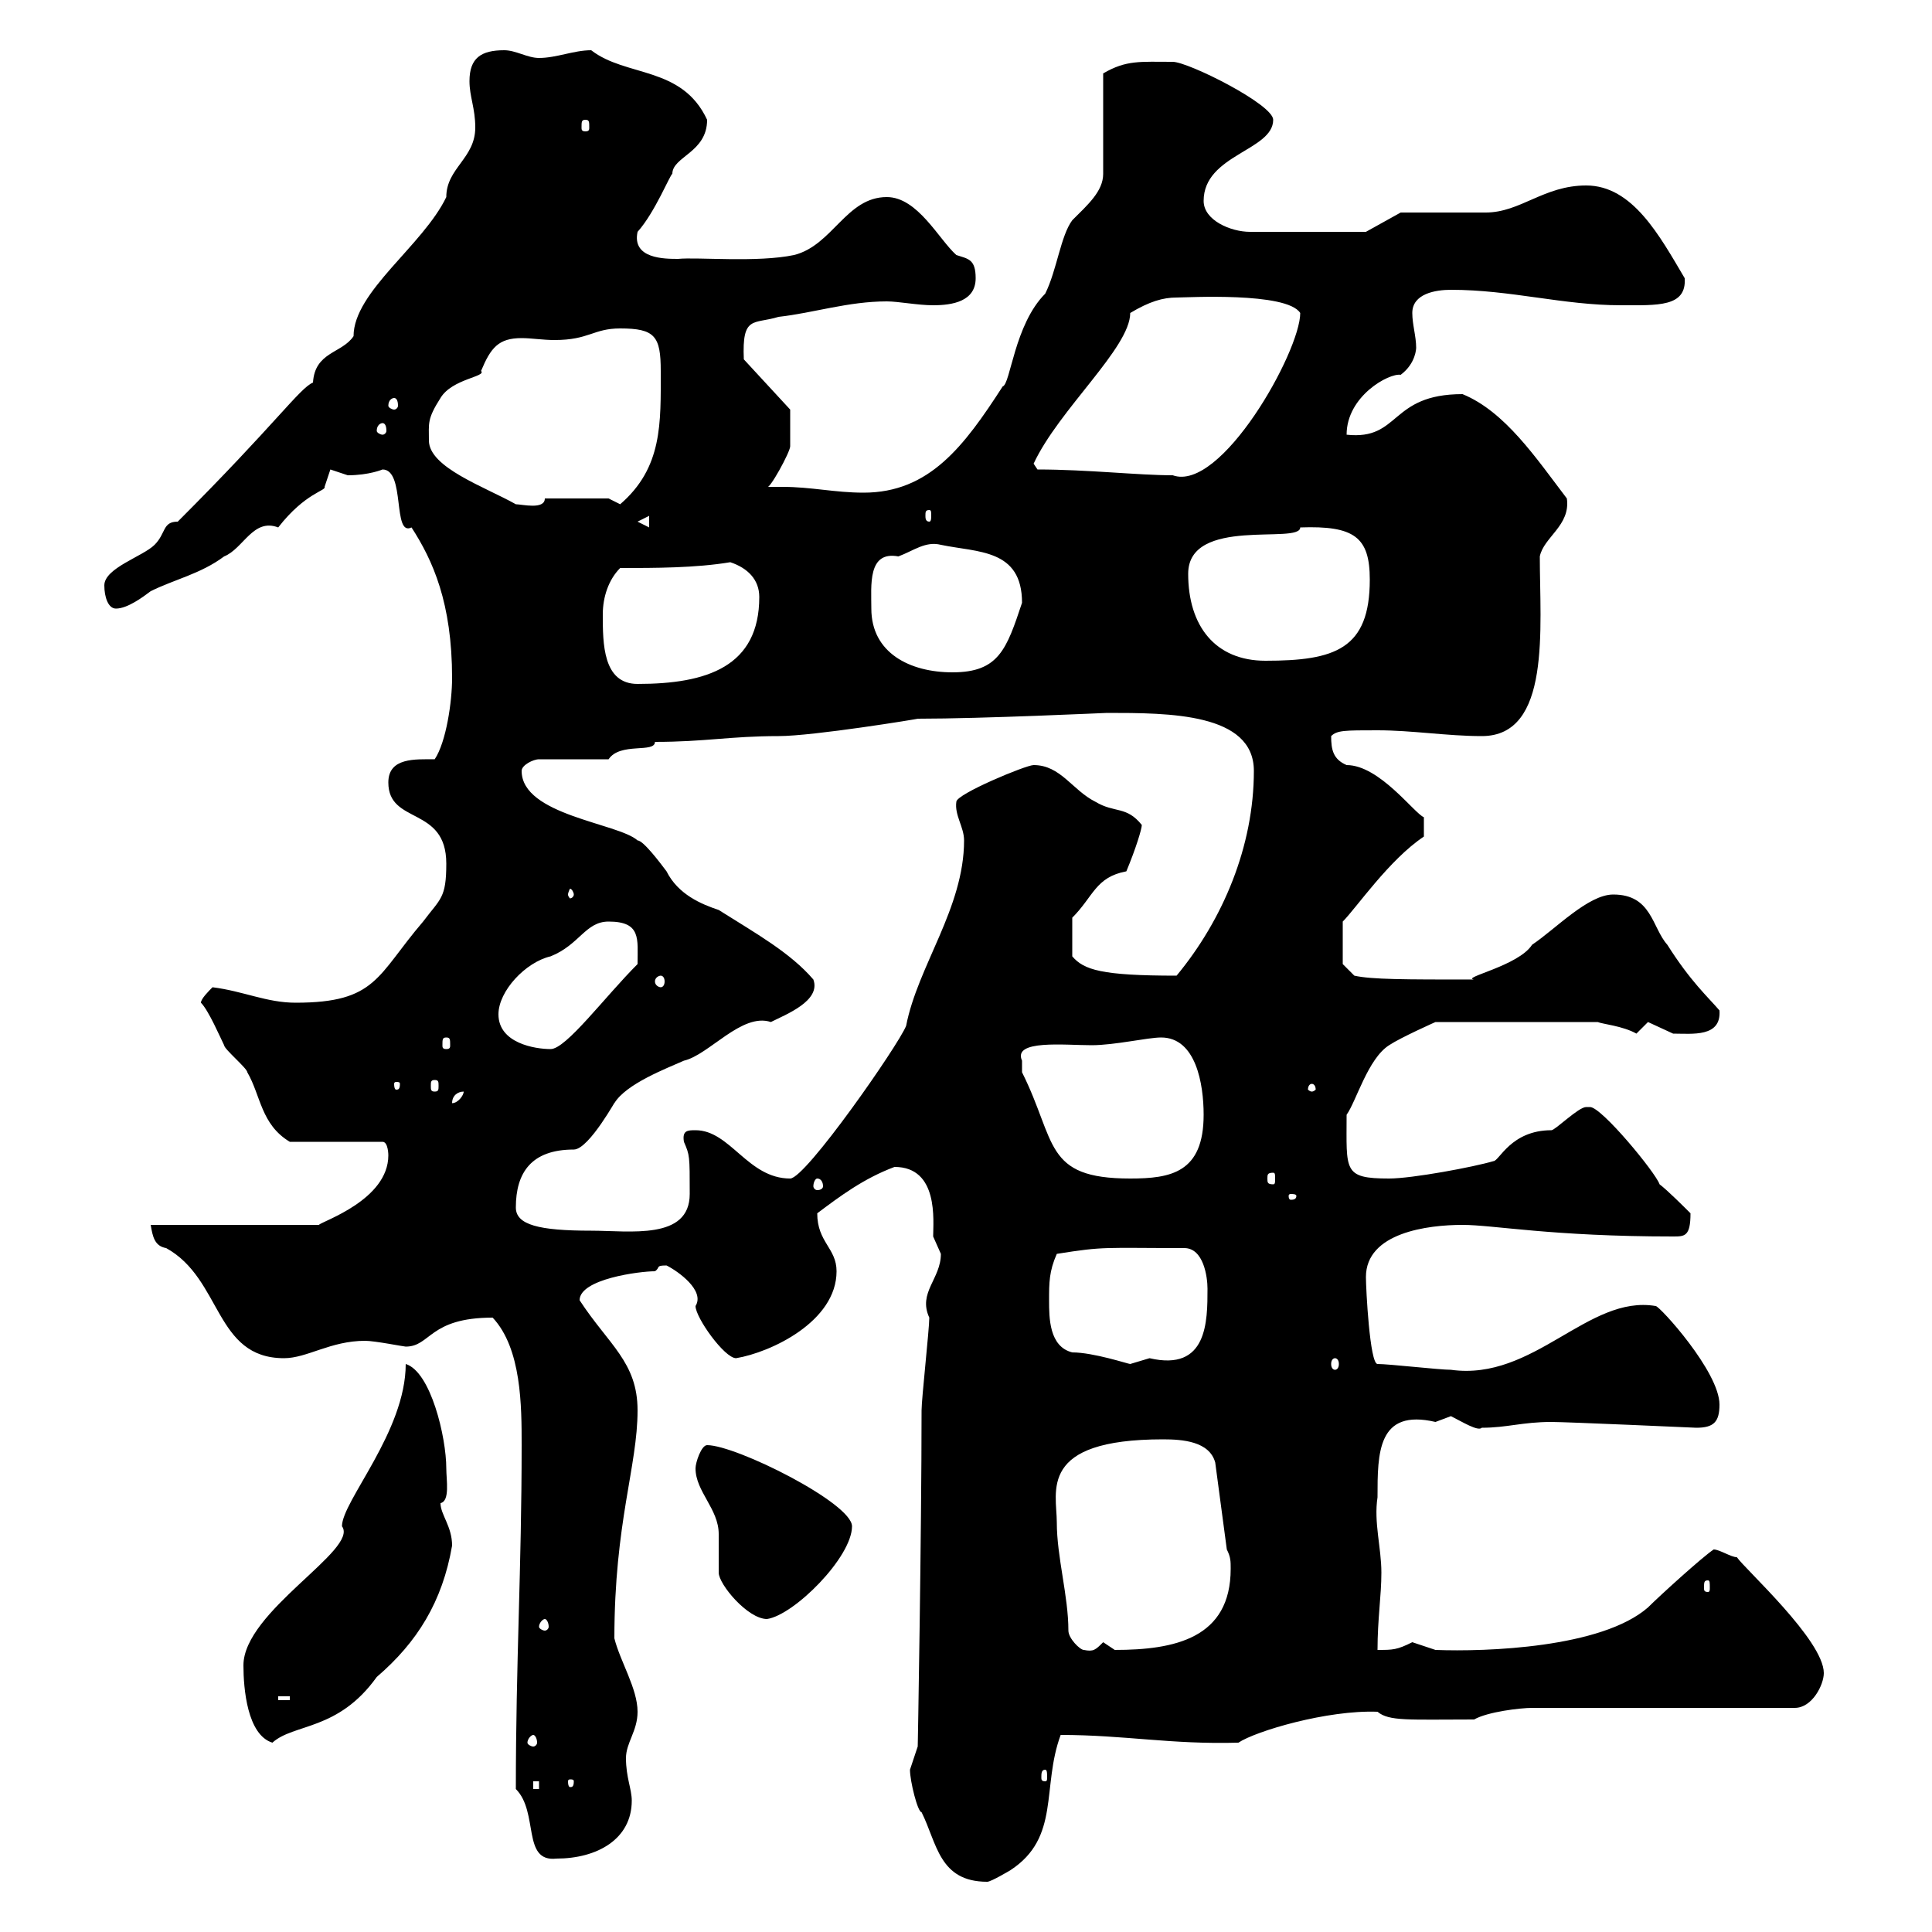 <svg xmlns="http://www.w3.org/2000/svg" xmlns:xlink="http://www.w3.org/1999/xlink" width="300" height="300"><path d="M141.30 274.80C141.30 276.60 142.50 281.40 143.10 281.40C145.50 286.20 145.80 292.20 153.30 292.20C153.90 292.20 156.90 290.40 156.90 290.40C164.70 285.30 161.70 277.50 164.70 269.40C174.60 269.40 181.80 270.90 192.30 270.60C195 268.80 206.10 265.50 213.90 265.80C215.70 267.30 218.70 267 228.90 267C231 265.80 236.10 265.20 237.90 265.20L278.70 265.20C281.40 265.20 283.20 261.60 283.20 259.80C283.20 254.70 270.90 243.60 269.70 241.80C268.80 241.80 267 240.60 266.10 240.60C264.30 241.80 257.70 247.80 255.90 249.60C248.70 255.90 230.70 256.50 222.90 256.20C222.90 256.20 219.30 255 219.30 255C216.90 256.20 216.30 256.20 213.90 256.20C213.90 251.40 214.50 247.80 214.50 244.20C214.50 240.30 213.30 236.40 213.90 232.50C213.90 225.60 213.90 218.70 222.90 220.80C222.90 220.80 225.30 219.90 225.30 219.90C227.10 220.80 229.50 222.30 230.10 221.70C234 221.70 236.40 220.80 240.90 220.80C243.30 220.80 263.40 221.70 263.40 221.70C266.10 221.70 267 220.80 267 218.10C267 213 257.70 202.80 257.10 202.80C246.60 201 238.20 214.50 225.30 212.70C223.50 212.70 215.70 211.80 213.90 211.80C212.70 211.80 212.10 200.10 212.10 198.30C212.10 191.40 221.70 190.20 227.10 190.20C231.90 190.20 240.90 192 259.80 192C261.60 192 262.50 192 262.50 188.40C261.60 187.50 258.90 184.80 257.70 183.90C257.10 182.10 248.70 171.90 246.90 171.90C246.90 171.90 246.30 171.90 246.30 171.90C245.10 171.90 241.50 175.50 240.90 175.50C234.60 175.50 232.80 180.30 231.90 180.30C228.90 181.20 219.30 183 215.70 183C208.50 183 209.10 181.80 209.10 173.10C210.60 171 212.40 164.40 215.70 162.30C217.50 161.10 222.90 158.70 222.90 158.70L248.10 158.70C248.70 159 252 159.30 254.10 160.50C254.10 160.50 255.90 158.70 255.90 158.70C255.90 158.70 259.80 160.50 259.80 160.50C262.80 160.50 267.30 161.10 267 156.90C265.20 154.80 262.50 152.40 258.90 146.70C256.50 144 256.50 138.90 250.50 138.90C246.60 138.90 241.50 144.30 237.90 146.70C235.80 150 226.80 151.80 228.90 152.10C218.10 152.10 213 152.10 210.30 151.50L208.50 149.70L208.50 143.10C210.60 141 215.70 133.50 221.10 129.90L221.10 126.90C219.60 126.30 214.20 118.80 209.10 118.80C207 117.90 206.70 116.40 206.70 114.30C207.60 113.40 208.80 113.40 213.90 113.40C219.30 113.40 224.70 114.30 230.10 114.30C240.90 114.30 239.10 97.50 239.10 86.40C239.70 83.40 243.90 81.60 243.30 77.40C238.50 71.10 233.70 63.90 227.10 61.20C215.70 61.20 217.50 68.40 209.10 67.50C209.10 61.50 215.70 57.90 217.50 58.20C219.90 56.40 219.90 54 219.90 54C219.90 52.20 219.30 50.40 219.30 48.60C219.30 45.60 222.90 45 225.30 45C234.60 45 242.70 47.40 251.70 47.40C257.40 47.40 261.90 47.70 261.60 43.20C257.70 36.60 253.50 28.80 246.30 28.80C239.70 28.80 236.10 33 230.70 33C228.90 33 219.30 33 217.50 33L212.10 36L194.10 36C191.10 36 186.90 34.20 186.90 31.20C186.90 24 197.70 23.40 197.70 18.60C197.70 16.20 184.50 9.60 182.10 9.60C177 9.60 174.90 9.30 171.30 11.40L171.30 27C171.30 29.70 168.90 31.80 166.50 34.20C164.70 36.60 164.10 42 162.30 45.60C157.50 50.40 156.90 59.70 155.70 60C149.70 69.30 144.30 76.50 134.10 76.50C129.60 76.50 126 75.60 121.50 75.60C120.90 75.60 119.70 75.60 119.10 75.60C119.40 76.20 122.70 70.20 122.70 69.30C122.70 67.20 122.70 64.80 122.70 63.60L115.50 55.80C115.20 48.90 117 50.40 120.90 49.20C126.30 48.60 131.70 46.80 137.70 46.80C139.50 46.80 142.50 47.40 144.90 47.40C147.90 47.40 151.50 46.80 151.50 43.20C151.50 40.20 150.30 40.20 148.50 39.60C145.80 37.20 142.50 30.60 137.70 30.60C131.40 30.60 129.30 38.10 123.30 39.60C117.60 40.80 108.30 39.90 105.30 40.20C103.20 40.20 98.10 40.20 99 36C101.70 33 104.10 27 104.40 27C104.40 24.30 109.80 23.70 109.80 18.60C105.90 10.20 97.20 12 91.80 7.80C89.10 7.80 86.40 9 83.70 9C81.90 9 80.10 7.80 78.30 7.80C74.70 7.80 72.90 9 72.90 12.60C72.90 15 73.80 16.80 73.80 19.80C73.80 24.60 69.30 26.10 69.30 30.60C65.70 38.10 54.90 45.30 54.90 52.20C53.10 54.90 48.90 54.60 48.60 59.40C46.50 60.30 42.90 65.70 27.60 81C25.20 81 25.80 82.80 24 84.60C22.20 86.40 16.20 88.20 16.20 90.90C16.20 92.70 16.80 94.50 18 94.50C19.80 94.50 22.20 92.70 23.40 91.80C27 90 31.20 89.10 34.80 86.40C37.80 85.20 39.30 80.40 43.20 81.90C47.40 76.50 50.70 76.20 50.40 75.60C50.40 75.60 51.30 72.90 51.30 72.90C51.30 72.90 54 73.80 54 73.80C57.30 73.80 59.40 72.90 59.40 72.90C63 72.90 60.90 83.40 63.90 81.90C67.20 87 70.20 93.60 70.20 105.30C70.20 108.90 69.30 115.20 67.50 117.90C64.50 117.90 60.30 117.60 60.30 121.50C60.30 128.10 69.30 125.10 69.30 134.10C69.30 139.50 68.40 139.50 65.70 143.10C58.50 151.50 58.50 155.70 45.90 155.70C41.40 155.70 37.80 153.90 33 153.30C32.40 153.90 31.20 155.10 31.20 155.70C32.40 156.90 34.20 161.10 34.80 162.30C34.80 162.90 38.40 165.90 38.40 166.50C40.50 170.10 40.50 174.60 45 177.30L59.40 177.30C60.30 177.30 60.30 179.40 60.30 179.40C60.30 186.30 50.10 189.60 49.50 190.20L23.40 190.20C23.70 192 24 193.50 25.80 193.80C34.50 198.60 33.30 210.90 44.10 210.90C47.70 210.90 51.30 208.20 56.70 208.20C58.20 208.20 62.70 209.10 63 209.10C66.90 209.10 66.60 204.60 76.50 204.60C81 209.40 81 218.40 81 224.40C81 243.60 80.10 258 80.10 277.80C83.70 281.40 81 289.20 86.40 288.60C92.70 288.60 98.10 285.60 98.10 279.60C98.10 277.80 97.20 276 97.20 273C97.20 270.60 99 268.80 99 265.80C99 262.20 96.30 258 95.40 254.40C95.40 236.40 99 227.70 99 219C99 211.50 94.50 208.80 90 201.90C90 198.60 99.30 197.40 101.70 197.40C102.60 196.80 101.70 196.50 103.50 196.50C105.30 197.40 109.50 200.40 108 202.80C108 204.60 112.50 210.90 114.30 210.90C119.70 210 129.90 205.20 129.90 197.40C129.90 193.80 126.90 192.90 126.90 188.40C130.50 185.70 134.10 183 138.90 181.20C145.80 181.20 144.90 189.60 144.90 192C144.90 192 146.10 194.70 146.10 194.70C146.10 198.60 142.50 200.70 144.30 204.60C144.30 206.40 143.10 217.20 143.10 219C143.10 237.90 142.50 272.40 142.50 271.20C142.50 271.20 141.30 274.80 141.30 274.80ZM82.80 276.60L83.70 276.60L83.70 277.80L82.80 277.80ZM89.10 276.60C89.10 277.50 88.80 277.50 88.50 277.50C88.50 277.50 88.20 277.50 88.20 276.60C88.20 276.30 88.50 276.30 88.50 276.30C88.80 276.30 89.10 276.30 89.10 276.60ZM162.30 274.80C162.60 274.80 162.60 275.40 162.60 276C162.60 276.30 162.60 276.60 162.30 276.60C161.70 276.60 161.70 276.30 161.70 276C161.70 275.40 161.70 274.80 162.30 274.80ZM37.80 258.60C37.80 262.20 38.40 269.40 42.30 270.60C45.60 267.60 52.50 268.80 58.50 260.40C64.80 255 68.70 248.70 70.20 240C70.20 237 68.40 235.20 68.40 233.40C69.90 233.10 69.30 229.80 69.30 228C69.30 223.20 66.90 213 63 211.80C63 222.30 53.10 233.10 53.10 237C55.80 240.60 37.80 250.20 37.80 258.60ZM82.80 269.40C83.10 269.40 83.40 270 83.40 270.60C83.40 270.90 83.10 271.20 82.80 271.20C82.50 271.20 81.90 270.90 81.90 270.60C81.90 270 82.50 269.40 82.80 269.40ZM43.20 263.40L45 263.40L45 264L43.20 264ZM165.90 253.20C165.90 247.80 164.10 241.80 164.10 236.40C164.10 231.60 161.10 223.50 180.60 223.50C183.60 223.50 187.80 223.80 188.70 227.10L190.50 240.60C191.10 241.80 191.10 242.40 191.10 243.60C191.10 254.40 182.40 256.20 173.10 256.20C173.10 256.20 171.30 255 171.30 255C170.10 256.20 169.80 256.50 168.30 256.20C167.70 256.20 165.90 254.40 165.90 253.20ZM84.60 251.40C84.90 251.40 85.20 252 85.20 252.60C85.20 252.90 84.90 253.20 84.60 253.20C84.30 253.20 83.70 252.90 83.70 252.60C83.70 252 84.30 251.40 84.60 251.40ZM108 228C108 231.60 111.60 234.30 111.60 238.20C111.60 238.80 111.60 243.60 111.60 244.20C111.60 246 116.10 251.40 119.10 251.40C123.30 250.80 132.30 241.80 132.30 237C132.30 233.40 114.30 224.40 109.80 224.40C108.90 224.40 108 227.10 108 228ZM265.20 245.40C265.50 245.40 265.50 245.70 265.50 246.60C265.50 246.90 265.50 247.20 265.20 247.20C264.60 247.20 264.60 246.90 264.60 246.60C264.60 245.70 264.60 245.40 265.20 245.40ZM162.90 201.90C162.90 199.20 162.90 197.40 164.10 194.70C171.60 193.50 171.30 193.80 183.90 193.80C186.90 193.80 187.50 198.30 187.50 200.10C187.50 205.20 187.50 213 178.50 210.90C178.50 210.90 175.50 211.80 175.50 211.80C175.20 211.80 169.80 210 166.50 210C162.90 209.10 162.90 204.60 162.90 201.90ZM207.30 210.90C207.60 210.90 207.90 211.20 207.90 211.80C207.90 212.40 207.60 212.70 207.30 212.70C207 212.70 206.70 212.40 206.70 211.80C206.70 211.20 207 210.90 207.30 210.90ZM80.10 187.50C80.10 182.10 82.50 178.50 89.10 178.50C91.50 178.50 96 170.10 95.40 171.30C97.20 168.30 103.50 165.90 106.20 164.70C110.10 163.80 115.20 157.20 119.70 158.70C122.10 157.50 127.50 155.40 126.30 152.10C122.70 147.90 117.30 144.90 111.60 141.30C108.90 140.40 105.30 138.90 103.50 135.30C102.60 134.10 99.90 130.50 99 130.50C96 127.80 81 126.60 81 119.70C81 118.80 82.80 117.90 83.70 117.90L94.50 117.90C96.30 115.20 101.70 117 101.70 115.20C109.50 115.20 113.40 114.30 120.90 114.30C126.30 114.30 142.80 111.60 142.50 111.60C152.70 111.60 171.60 110.70 171.90 110.70C181.50 110.70 194.70 110.70 194.70 119.70C194.70 131.40 189.90 142.80 182.70 151.50C171 151.50 168.30 150.60 166.50 148.50L166.50 142.50C169.80 139.20 170.10 136.20 174.90 135.30C176.40 131.70 177.30 128.70 177.30 128.10C174.90 125.10 173.10 126.30 170.10 124.50C166.50 122.70 164.70 118.80 160.50 118.80C159.30 118.80 148.50 123.30 148.50 124.50C148.20 126.60 149.70 128.40 149.70 130.50C149.70 141 142.50 150 140.70 159.30C139.50 162.30 125.10 183 122.70 183C116.10 183 113.40 175.50 108 175.50C106.80 175.50 105.90 175.50 106.20 177.30C107.10 179.40 107.10 179.40 107.10 185.40C107.10 192.60 97.80 191.10 91.80 191.10C83.70 191.10 80.10 190.20 80.10 187.50ZM201.30 185.70C201.30 186.30 200.70 186.30 200.40 186.30C200.40 186.30 200.10 186.30 200.10 185.70C200.10 185.40 200.40 185.40 200.40 185.40C200.70 185.40 201.30 185.40 201.30 185.70ZM126.90 183C127.50 183 127.80 183.60 127.80 184.20C127.80 184.50 127.50 184.80 126.90 184.80C126.60 184.80 126.30 184.50 126.30 184.20C126.30 183.60 126.60 183 126.90 183ZM158.70 164.70C157.20 161.40 165.30 162.30 169.50 162.30C173.10 162.30 178.20 161.10 180.30 161.10C185.70 161.10 186.90 168.30 186.90 173.10C186.90 182.10 181.80 183 175.50 183C162 183 164.10 177.30 158.70 166.50C158.70 166.50 158.70 165.90 158.70 164.70ZM197.70 182.10C198 182.10 198 182.40 198 183C198 183.60 198 183.90 197.70 183.90C196.80 183.90 196.80 183.60 196.80 183C196.80 182.40 196.80 182.10 197.70 182.10ZM72 169.50C72 170.10 71.10 171.30 70.20 171.30C70.20 170.10 71.10 169.50 72 169.50ZM203.70 168.30C204 168.30 204.30 168.60 204.30 169.20C204.30 169.20 204 169.50 203.70 169.50C203.40 169.50 203.10 169.20 203.10 169.20C203.10 168.60 203.40 168.30 203.70 168.30ZM62.10 168.30C62.10 169.20 61.80 169.20 61.50 169.20C61.50 169.20 61.20 169.20 61.20 168.30C61.20 168 61.50 168 61.50 168C61.80 168 62.10 168 62.10 168.30ZM67.50 167.70C68.10 167.70 68.10 168 68.10 168.60C68.10 169.20 68.10 169.50 67.50 169.50C66.90 169.50 66.90 169.20 66.90 168.60C66.90 168 66.90 167.70 67.50 167.70ZM77.40 157.50C77.40 153.90 81.60 149.40 85.50 148.50C90 146.70 90.90 143.10 94.50 143.10C99.60 143.10 99 145.80 99 149.70C93.90 154.80 87.90 162.90 85.50 162.90C83.10 162.90 77.40 162 77.40 157.50ZM69.30 161.10C69.90 161.10 69.90 161.40 69.90 162.30C69.90 162.60 69.90 162.90 69.30 162.90C68.70 162.90 68.70 162.60 68.70 162.30C68.70 161.40 68.70 161.10 69.30 161.10ZM102.60 151.50C102.90 151.50 103.20 151.80 103.20 152.40C103.20 153 102.90 153.30 102.60 153.30C102.30 153.30 101.70 153 101.70 152.40C101.70 151.80 102.30 151.50 102.60 151.50ZM89.10 138.90C89.10 139.20 88.80 139.50 88.50 139.50C88.50 139.50 88.20 139.20 88.20 138.90C88.20 138.60 88.50 138 88.50 138C88.80 138 89.10 138.60 89.10 138.90ZM93.60 95.40C93.60 92.70 94.50 90 96.30 88.20C101.70 88.20 108 88.20 113.40 87.30C116.10 88.20 117.90 90 117.90 92.70C117.90 103.50 109.80 106.20 99 106.20C93.60 106.20 93.60 99.90 93.60 95.40ZM135.30 94.50C135.30 90.90 134.70 85.50 139.50 86.40C141.90 85.50 143.70 84 146.10 84.60C151.80 85.80 158.70 85.20 158.70 93.60C156.30 100.80 155.10 104.40 147.90 104.40C141.30 104.40 135.30 101.40 135.30 94.50ZM184.50 89.10C184.50 80.10 201.90 84.60 201.90 81.90C210.30 81.60 212.70 83.40 212.70 90C212.70 100.80 207.30 102.60 196.50 102.60C188.70 102.60 184.50 97.20 184.50 89.10ZM99 81L100.80 80.10L100.80 81.90ZM144.30 79.20C144.60 79.20 144.60 79.50 144.60 80.10C144.60 80.40 144.60 81 144.30 81C143.70 81 143.70 80.40 143.70 80.10C143.70 79.50 143.70 79.20 144.30 79.20ZM66.60 68.40C66.60 65.70 66.30 65.10 68.40 61.80C70.20 58.80 75.60 58.50 74.70 57.60C76.20 54 77.40 52.50 81 52.50C82.50 52.50 84.30 52.80 86.10 52.80C91.50 52.80 92.10 51 96.30 51C101.70 51 102.60 52.20 102.60 57.60C102.60 65.70 102.90 72.60 96.30 78.30C96.30 78.30 94.50 77.40 94.50 77.40L84.60 77.40C84.60 79.20 81 78.30 80.10 78.30C75.30 75.60 66.60 72.60 66.60 68.40ZM161.10 72.90L160.50 72C164.40 63.60 175.50 54 175.50 48.60C178.50 46.80 180.60 46.20 182.70 46.20C184.20 46.20 199.80 45.30 201.90 48.60C201.90 54.60 189.60 76.50 182.10 73.80C176.70 73.80 168.90 72.90 161.10 72.90ZM59.40 65.70C59.70 65.70 60 66 60 66.90C60 67.20 59.70 67.50 59.40 67.50C59.10 67.50 58.50 67.20 58.50 66.90C58.50 66 59.10 65.70 59.40 65.70ZM61.20 61.80C61.50 61.80 61.80 62.10 61.80 63C61.80 63.30 61.50 63.60 61.20 63.60C60.90 63.60 60.30 63.30 60.30 63C60.30 62.10 60.90 61.80 61.20 61.80ZM90.90 18.60C91.50 18.60 91.50 18.90 91.50 19.80C91.50 20.10 91.50 20.40 90.90 20.40C90.30 20.40 90.30 20.10 90.30 19.80C90.30 18.90 90.30 18.60 90.90 18.60Z"/></svg>